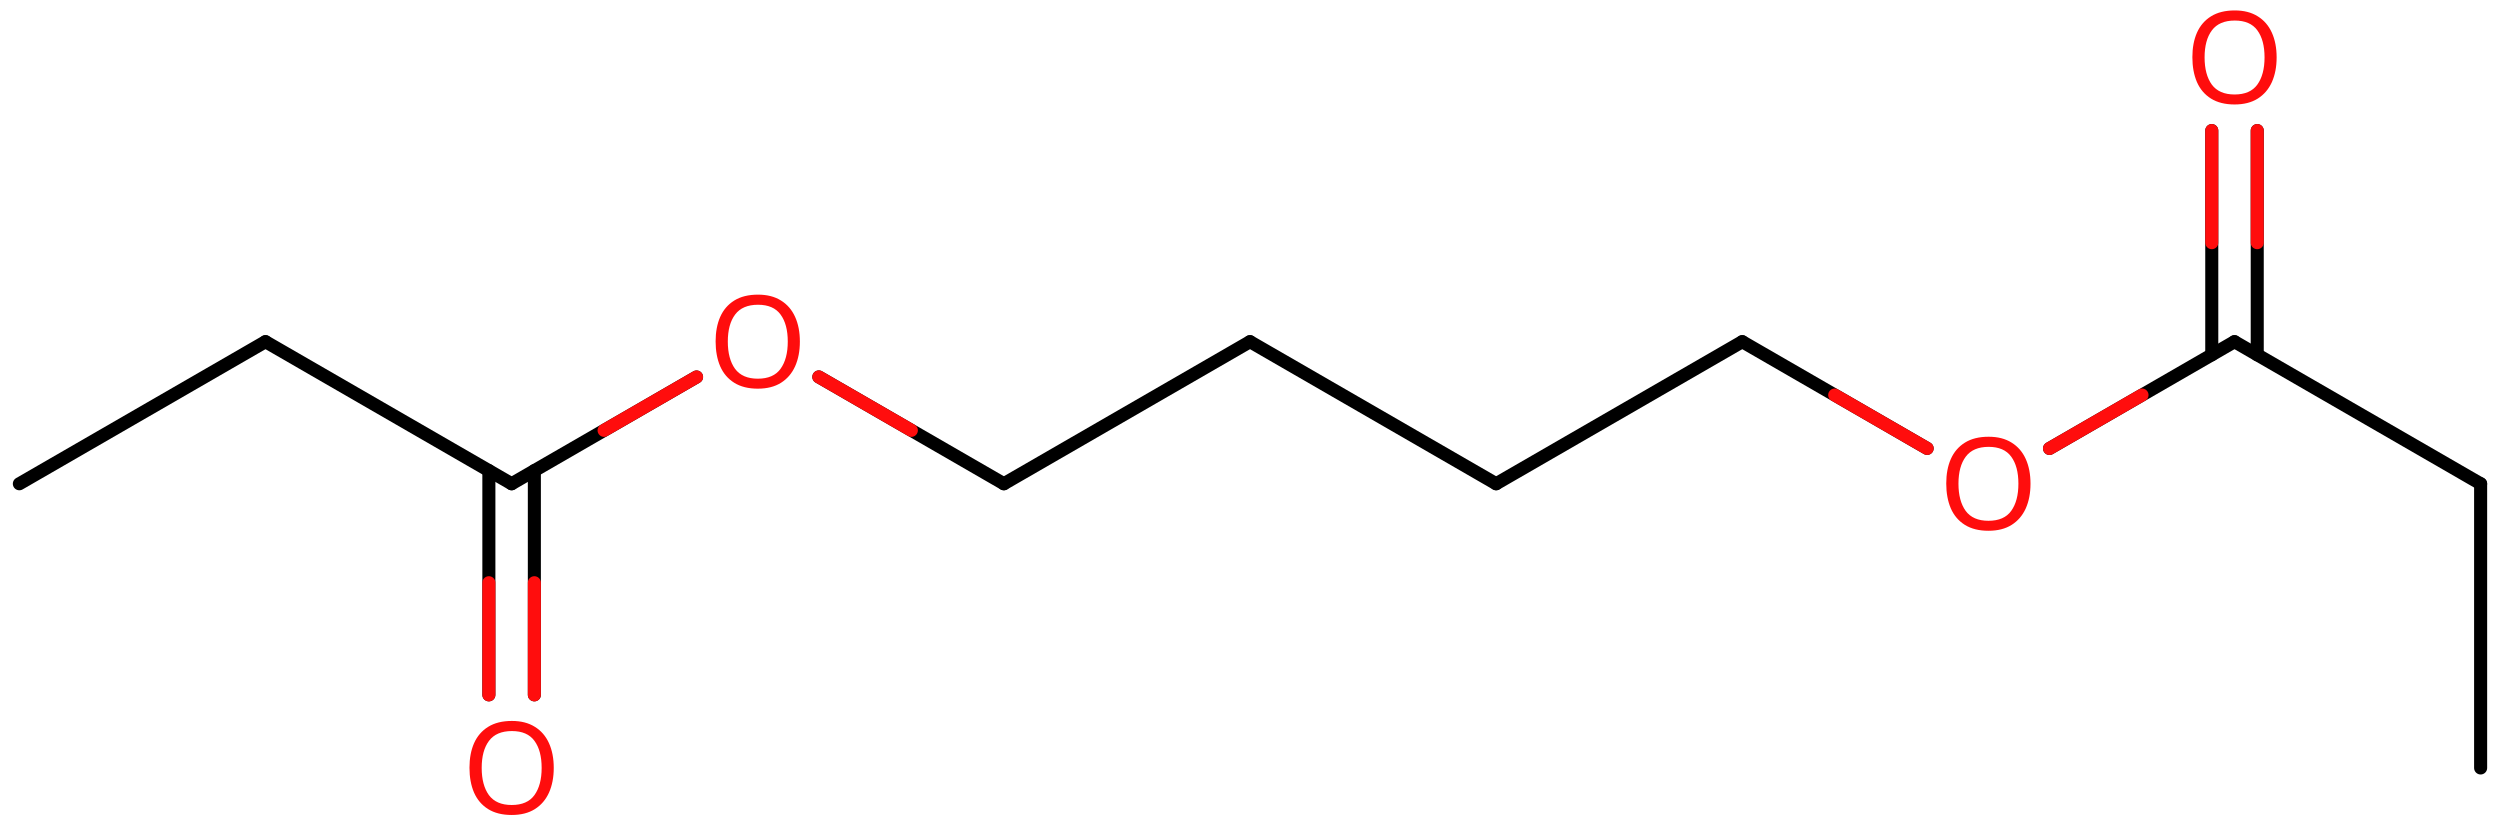 <svg xmlns="http://www.w3.org/2000/svg" xmlns:xlink="http://www.w3.org/1999/xlink" height="44.262mm" version="1.2" viewBox="0 0 134.059 44.262" width="134.059mm">
      
    <desc>Generated by the Chemistry Development Kit (http://github.com/cdk)</desc>
      
    <g fill="#FF0D0D" stroke="#000000" stroke-linecap="round" stroke-linejoin="round" stroke-width=".7">
            
        <rect fill="#FFFFFF" height="45.0" stroke="none" width="135.0" x=".0" y=".0"/>
            
        <g class="mol" id="mol1">
                  
            <line class="bond" id="mol1bnd1" x1="133.02" x2="133.02" y1="41.181" y2="25.941"/>
                  
            <line class="bond" id="mol1bnd2" x1="133.02" x2="119.822" y1="25.941" y2="18.321"/>
                  
            <g class="bond" id="mol1bnd3">
                        
                <line x1="118.603" x2="118.603" y1="19.025" y2="7.002"/>
                        
                <line x1="121.041" x2="121.041" y1="19.025" y2="7.002"/>
                      
                <line class="hi" stroke="#FF0D0D" x1="118.603" x2="118.603" y1="7.002" y2="13.013"/>
                <line class="hi" stroke="#FF0D0D" x1="121.041" x2="121.041" y1="7.002" y2="13.013"/>
            </g>
                  
            <line class="bond" id="mol1bnd4" x1="119.822" x2="109.902" y1="18.321" y2="24.048"/>
                  
            <line class="bond" id="mol1bnd5" x1="103.34" x2="93.426" y1="24.045" y2="18.321"/>
                  
            <line class="bond" id="mol1bnd6" x1="93.426" x2="80.228" y1="18.321" y2="25.941"/>
                  
            <line class="bond" id="mol1bnd7" x1="80.228" x2="67.029" y1="25.941" y2="18.321"/>
                  
            <line class="bond" id="mol1bnd8" x1="67.029" x2="53.831" y1="18.321" y2="25.941"/>
                  
            <line class="bond" id="mol1bnd9" x1="53.831" x2="43.908" y1="25.941" y2="20.212"/>
                  
            <line class="bond" id="mol1bnd10" x1="37.352" x2="27.435" y1="20.215" y2="25.941"/>
                  
            <g class="bond" id="mol1bnd11">
                        
                <line x1="28.654" x2="28.654" y1="25.237" y2="37.26"/>
                        
                <line x1="26.215" x2="26.215" y1="25.237" y2="37.26"/>
                      
                <line class="hi" stroke="#FF0D0D" x1="28.654" x2="28.654" y1="37.26" y2="31.248"/>
                <line class="hi" stroke="#FF0D0D" x1="26.215" x2="26.215" y1="37.26" y2="31.248"/>
            </g>
                  
            <line class="bond" id="mol1bnd12" x1="27.435" x2="14.236" y1="25.941" y2="18.321"/>
                  
            <line class="bond" id="mol1bnd13" x1="14.236" x2="1.038" y1="18.321" y2="25.941"/>
                  
            <path class="atom" d="M122.081 3.078q.0 .756 -.256 1.328q-.256 .565 -.756 .881q-.5 .315 -1.244 .315q-.756 .0 -1.262 -.315q-.506 -.316 -.756 -.887q-.244 -.572 -.244 -1.334q.0 -.75 .244 -1.309q.25 -.566 .756 -.881q.506 -.316 1.274 -.316q.732 -.0 1.232 .316q.5 .309 .756 .875q.256 .565 .256 1.327zM118.218 3.078q-.0 .923 .387 1.459q.393 .53 1.22 .53q.84 -.0 1.221 -.53q.387 -.536 .387 -1.459q-.0 -.929 -.387 -1.452q-.381 -.524 -1.209 -.524q-.833 -.0 -1.226 .524q-.393 .523 -.393 1.452z" id="mol1atm4" stroke="none"/>
                  
            <path class="atom" d="M108.883 25.938q.0 .756 -.256 1.328q-.256 .565 -.756 .881q-.5 .315 -1.244 .315q-.756 .0 -1.262 -.315q-.506 -.316 -.756 -.887q-.244 -.572 -.244 -1.334q-.0 -.75 .244 -1.309q.25 -.566 .756 -.881q.506 -.316 1.274 -.316q.732 -.0 1.232 .316q.5 .309 .756 .875q.256 .565 .256 1.327zM105.02 25.938q-.0 .923 .387 1.459q.392 .53 1.22 .53q.839 -.0 1.22 -.53q.387 -.536 .387 -1.459q.0 -.929 -.387 -1.452q-.381 -.524 -1.208 -.524q-.834 -.0 -1.226 .524q-.393 .523 -.393 1.452z" id="mol1atm5" stroke="none"/>
                  
            <path class="atom" d="M42.892 18.318q.0 .756 -.256 1.328q-.256 .565 -.756 .881q-.5 .315 -1.244 .315q-.756 .0 -1.262 -.315q-.506 -.316 -.756 -.887q-.244 -.572 -.244 -1.334q-.0 -.75 .244 -1.309q.25 -.566 .756 -.881q.506 -.316 1.274 -.316q.732 -.0 1.232 .316q.5 .309 .756 .875q.256 .565 .256 1.327zM39.028 18.318q.0 .923 .387 1.459q.393 .53 1.221 .53q.839 -.0 1.22 -.53q.387 -.536 .387 -1.459q.0 -.929 -.387 -1.452q-.381 -.524 -1.208 -.524q-.834 -.0 -1.227 .524q-.393 .523 -.393 1.452z" id="mol1atm10" stroke="none"/>
                  
            <path class="atom" d="M29.694 41.178q-.0 .756 -.256 1.328q-.256 .565 -.756 .881q-.5 .315 -1.244 .315q-.756 .0 -1.262 -.315q-.506 -.316 -.757 -.887q-.244 -.572 -.244 -1.334q.0 -.75 .244 -1.309q.251 -.566 .757 -.881q.506 -.316 1.274 -.316q.732 -.0 1.232 .316q.5 .309 .756 .875q.256 .565 .256 1.327zM25.83 41.178q.0 .923 .387 1.459q.393 .53 1.221 .53q.839 -.0 1.22 -.53q.387 -.536 .387 -1.459q-.0 -.929 -.387 -1.452q-.381 -.524 -1.208 -.524q-.834 -.0 -1.227 .524q-.393 .523 -.393 1.452z" id="mol1atm12" stroke="none"/>
                
            <line class="hi" id="mol1bnd4" stroke="#FF0D0D" x1="109.902" x2="114.862" y1="24.048" y2="21.184"/>
            <line class="hi" id="mol1bnd5" stroke="#FF0D0D" x1="103.34" x2="98.383" y1="24.045" y2="21.183"/>
            <line class="hi" id="mol1bnd9" stroke="#FF0D0D" x1="43.908" x2="48.87" y1="20.212" y2="23.076"/>
            <line class="hi" id="mol1bnd10" stroke="#FF0D0D" x1="37.352" x2="32.393" y1="20.215" y2="23.078"/>
        </g>
          
    </g>
    
</svg>
